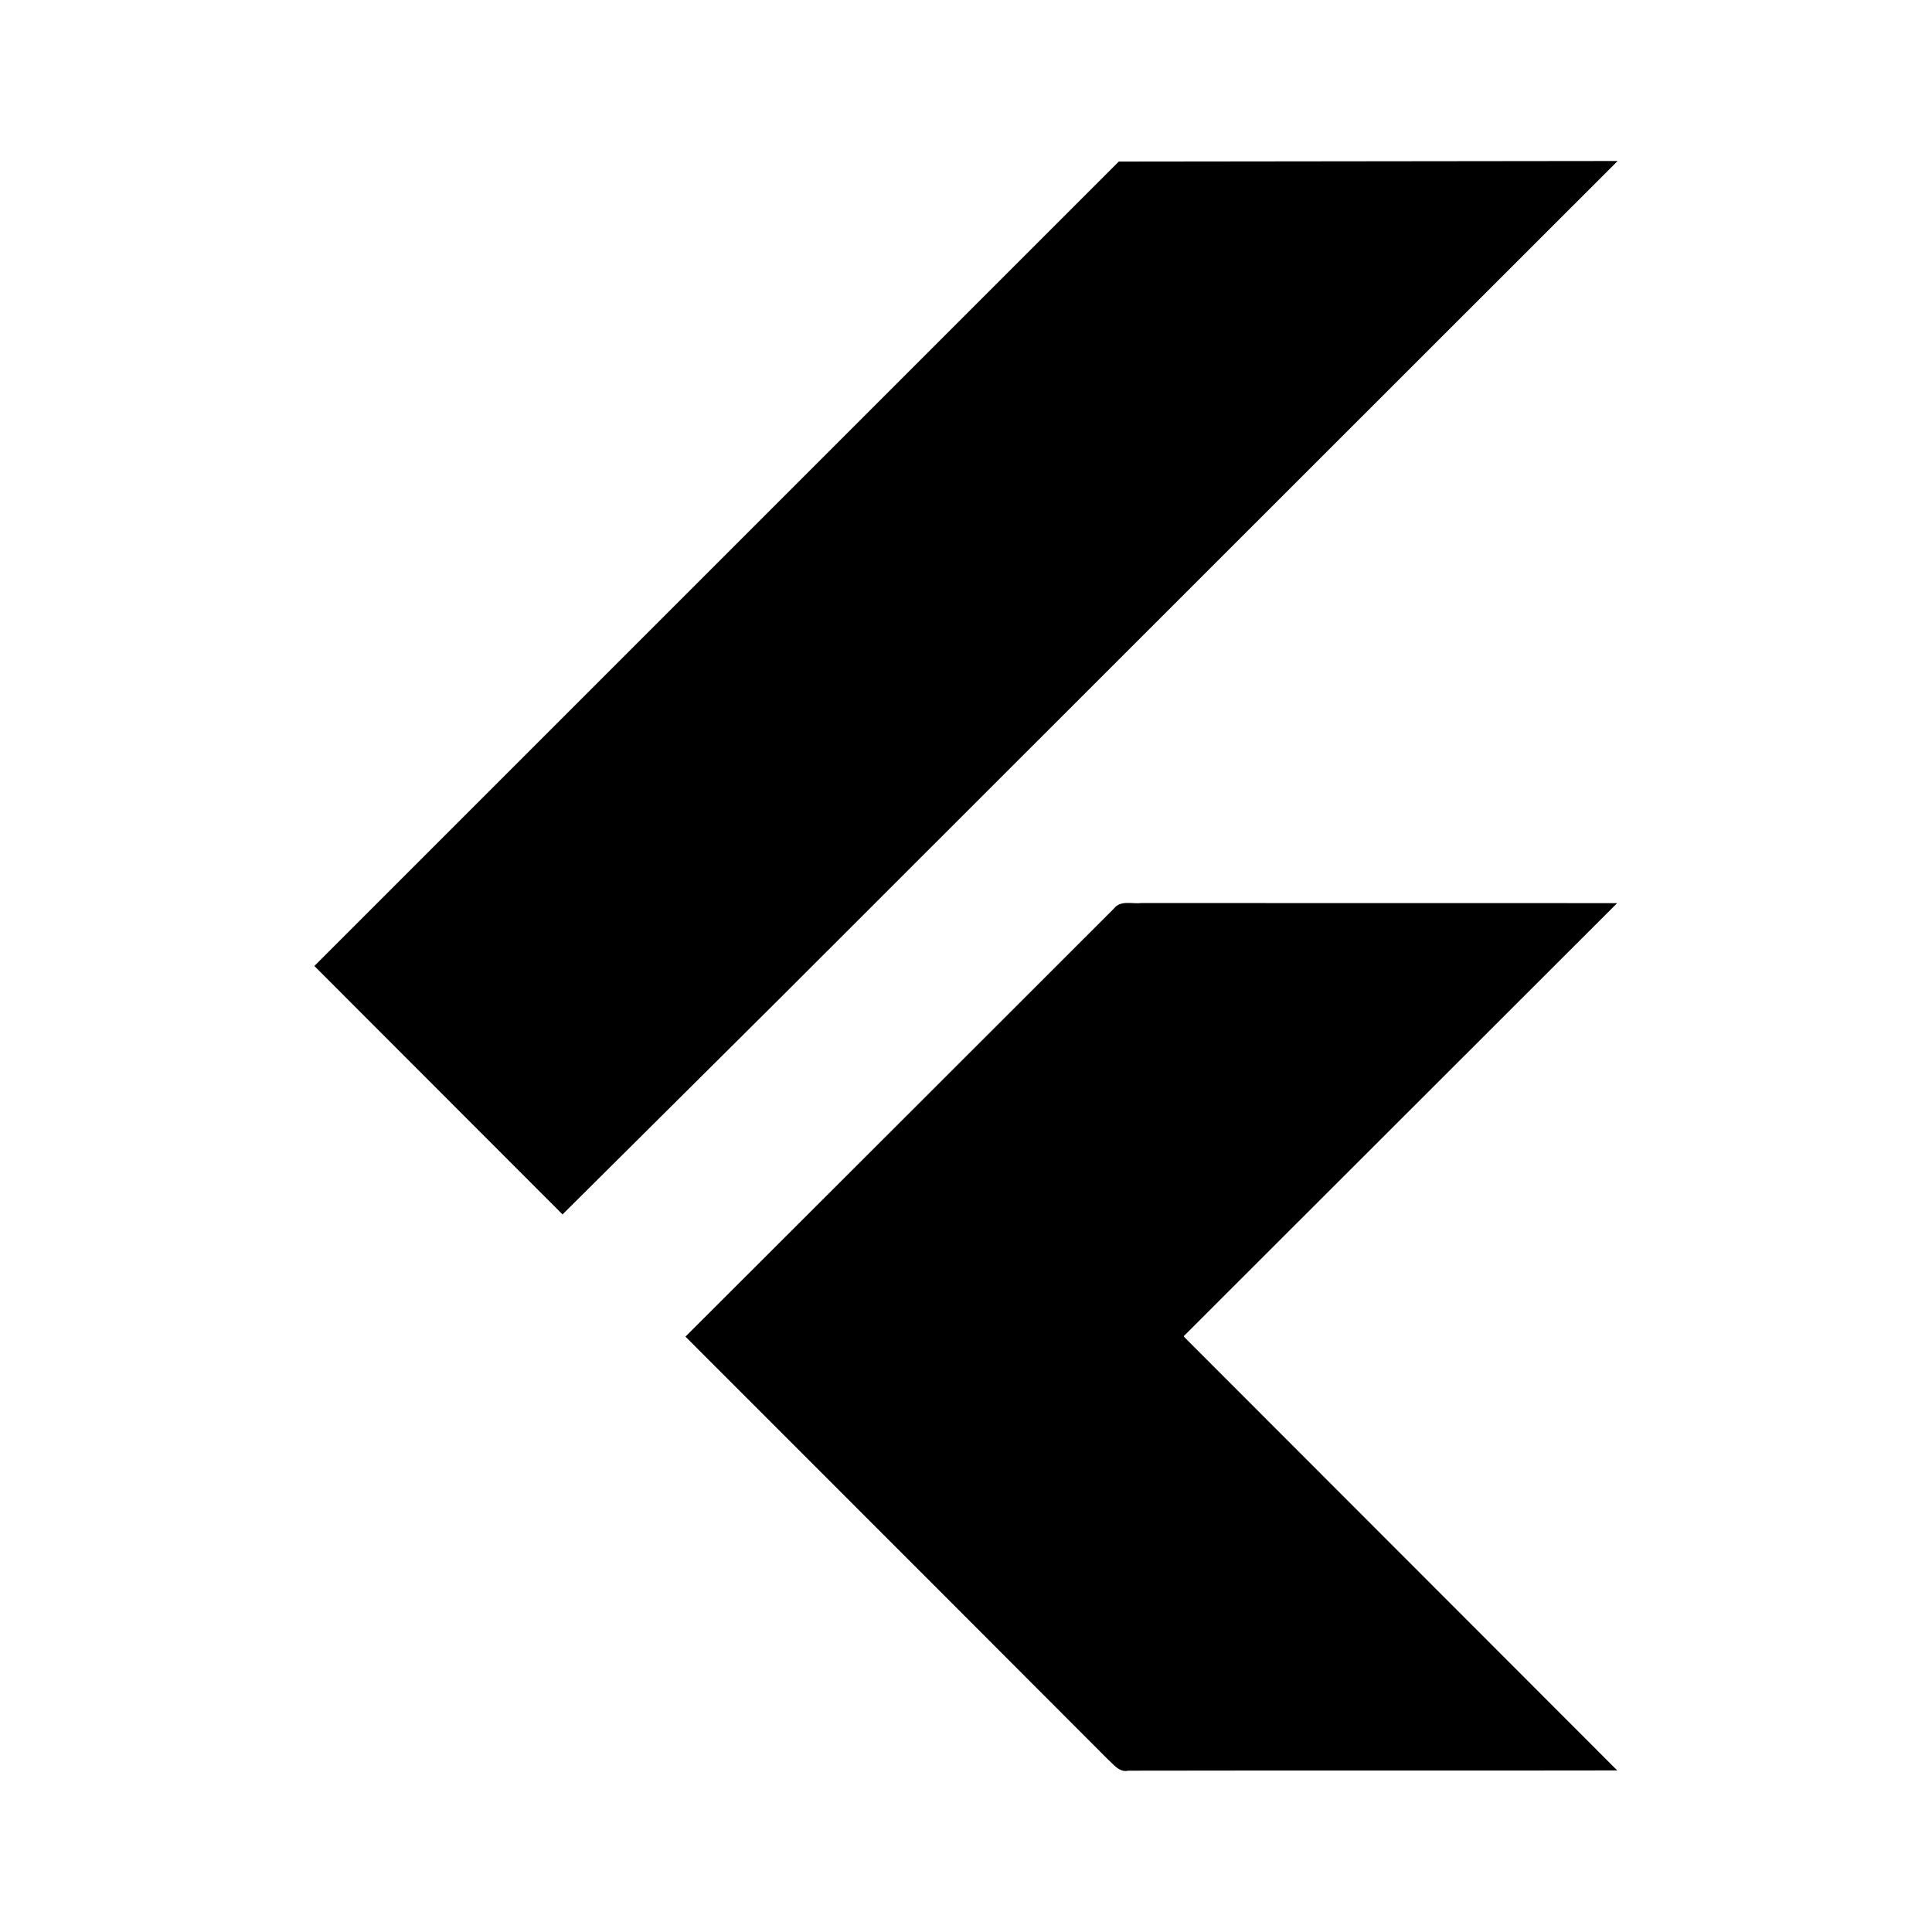 <?xml version="1.0" encoding="utf-8"?><!-- Скачано с сайта svg4.ru / Downloaded from svg4.ru -->
<svg fill="#000000" width="800px" height="800px" viewBox="0 0 24 24" xmlns="http://www.w3.org/2000/svg" xml:space="preserve"><path d="m20.095 2-6.197.007L3.905 12l3.083 3.086 2.71-2.694zm-5.391 14.599 5.385-5.38-5.909-.001c-.112.014-.26-.039-.341.067l-2.235 2.234-3.089 3.085 3.09 3.091 2.153 2.156c.074.065.145.171.26.145 2.024-.004 4.047.001 6.072-.003l-5.375-5.38-.011-.014z"/></svg>